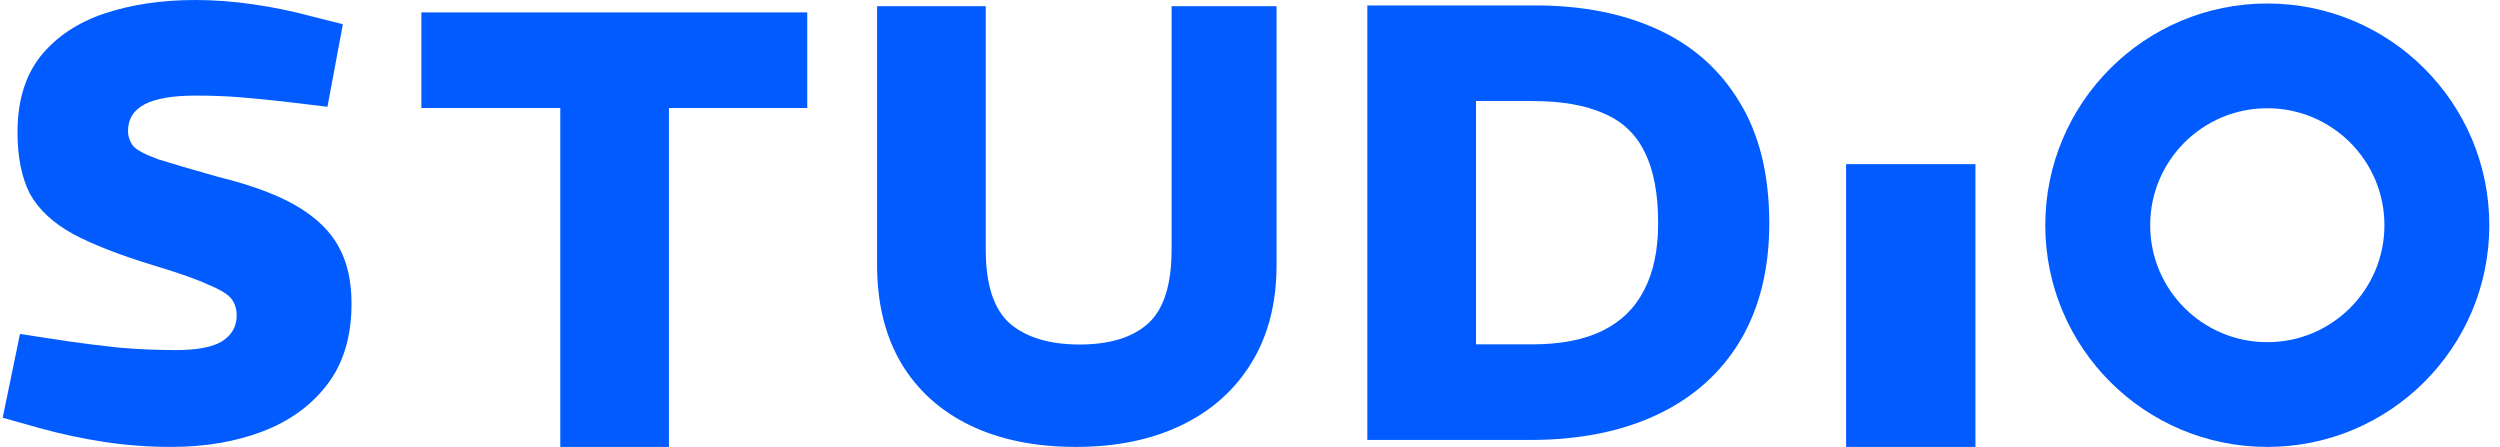 <svg width="358" height="64" viewBox="0 0 358 64" fill="none" xmlns="http://www.w3.org/2000/svg">
<path d="M24.522 64C21.28 64 18.097 63.763 14.973 63.289C11.849 62.815 8.784 62.163 5.778 61.333L0.385 59.822L2.86 47.822L9.845 48.889C11.908 49.185 14.295 49.481 17.007 49.778C19.777 50.015 22.488 50.133 25.141 50.133C28.206 50.133 30.416 49.718 31.772 48.889C33.187 48 33.894 46.756 33.894 45.156C33.894 44.267 33.658 43.496 33.187 42.844C32.715 42.193 31.625 41.511 29.915 40.8C28.265 40.03 25.671 39.111 22.135 38.044C17.242 36.563 13.352 35.052 10.464 33.511C7.576 31.911 5.513 29.985 4.275 27.733C3.096 25.422 2.507 22.489 2.507 18.933C2.507 14.489 3.597 10.874 5.778 8.089C8.018 5.304 11.053 3.259 14.885 1.956C18.775 0.652 23.137 0 27.97 0C30.682 0 33.452 0.207 36.281 0.622C39.169 1.037 42.028 1.63 44.857 2.4L49.101 3.467L46.891 15.289L40.172 14.489C38.58 14.311 36.753 14.133 34.69 13.956C32.686 13.778 30.446 13.689 27.97 13.689C24.728 13.689 22.312 14.104 20.72 14.933C19.129 15.763 18.333 17.037 18.333 18.756C18.333 19.585 18.598 20.326 19.129 20.978C19.718 21.57 20.927 22.193 22.754 22.844C24.64 23.437 27.469 24.267 31.242 25.333C36.075 26.518 39.877 27.941 42.647 29.6C45.417 31.259 47.392 33.215 48.571 35.467C49.75 37.659 50.339 40.326 50.339 43.467C50.339 48.148 49.19 52 46.891 55.022C44.592 58.044 41.498 60.296 37.607 61.778C33.717 63.259 29.355 64 24.522 64Z" fill="#025BFF"/>
<path d="M80.233 64V15.467H60.339V1.778H115.599V15.467H95.794V64H80.233Z" fill="#025BFF"/>
<path d="M154.068 64C148.233 64 143.164 62.963 138.861 60.889C134.617 58.815 131.346 55.852 129.047 52C126.748 48.089 125.599 43.407 125.599 37.956V0.889H141.16V35.733C141.16 40.83 142.339 44.385 144.696 46.4C147.054 48.356 150.355 49.333 154.599 49.333C158.843 49.333 162.084 48.356 164.324 46.4C166.623 44.385 167.773 40.83 167.773 35.733V0.889H182.803V37.956C182.803 43.407 181.595 48.089 179.178 52C176.82 55.852 173.49 58.815 169.187 60.889C164.884 62.963 159.845 64 154.068 64Z" fill="#025BFF"/>
<path d="M195.803 63V0.778H219.852C226.571 0.778 232.436 1.933 237.446 4.245C242.456 6.556 246.347 10.022 249.117 14.645C251.946 19.267 253.361 25.044 253.361 31.978C253.361 38.496 251.976 44.096 249.205 48.778C246.435 53.4 242.486 56.926 237.358 59.356C232.23 61.785 226.158 63 219.144 63H195.803ZM211.364 49.311H219.409C223.477 49.311 226.836 48.659 229.489 47.356C232.141 46.052 234.116 44.126 235.413 41.578C236.768 39.03 237.446 35.83 237.446 31.978C237.446 27.711 236.798 24.304 235.501 21.756C234.263 19.207 232.318 17.37 229.666 16.244C227.013 15.059 223.594 14.467 219.409 14.467H211.364V49.311Z" fill="#025BFF"/>
<path d="M282.885 64L264.361 64L264.361 23.5L282.885 23.5L282.885 64Z" fill="#025BFF"/>
<path fill-rule="evenodd" clip-rule="evenodd" d="M341.449 32.25C341.449 22.999 333.94 15.5 324.677 15.5C315.414 15.5 307.905 22.999 307.905 32.25C307.905 41.501 315.414 49 324.677 49C333.94 49 341.449 41.501 341.449 32.25ZM356.469 32.25C356.469 14.715 342.235 0.5 324.677 0.5C307.119 0.5 292.885 14.715 292.885 32.25C292.885 49.785 307.119 64 324.677 64C342.235 64 356.469 49.785 356.469 32.25Z" fill="#025BFF"/>
</svg>
